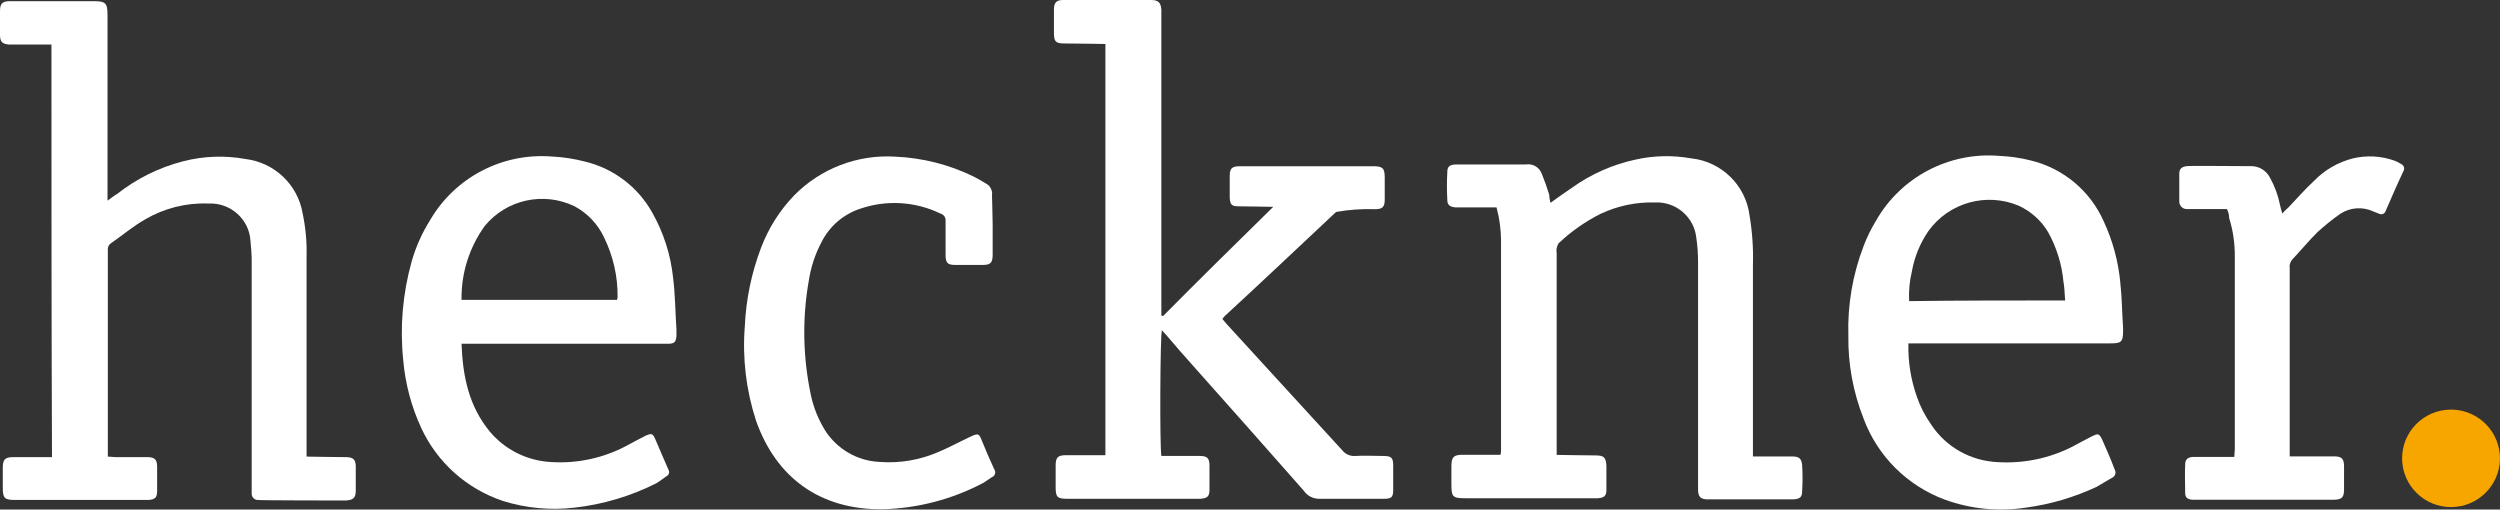 <svg xmlns="http://www.w3.org/2000/svg" width="157" height="32" viewBox="0 0 157 32" fill="none"><rect x="0" y="0" width="157" height="32" fill="#333333" stroke="none"/><g clip-path="url(#clip0_2141_161)"><path d="M79.96 12.989C79.677 12.989 78.325 12.956 77.793 12.956C77.328 12.956 77.261 12.848 77.227 12.426V11.044C77.227 10.582 77.369 10.441 77.833 10.441H86.254C86.82 10.441 86.961 10.548 86.961 11.152V12.533C86.961 12.996 86.82 13.137 86.355 13.137C85.534 13.11 84.713 13.164 83.905 13.311C81.562 15.504 79.253 17.697 76.904 19.856C76.871 19.889 76.83 19.963 76.763 20.03C76.938 20.245 77.12 20.453 77.295 20.634C79.637 23.182 81.946 25.73 84.295 28.278C84.491 28.526 84.8 28.66 85.11 28.634C85.675 28.6 86.248 28.634 86.853 28.634C87.385 28.634 87.493 28.741 87.493 29.237V30.759C87.493 31.222 87.385 31.323 86.927 31.323H82.808C82.438 31.316 82.094 31.128 81.885 30.826C79.577 28.211 77.268 25.589 74.959 23.008C74.393 22.37 73.821 21.733 73.289 21.096C73.182 20.989 73.074 20.848 72.966 20.741C72.859 21.096 72.825 27.923 72.933 28.634H75.349C75.814 28.634 75.955 28.774 75.955 29.237V30.759C75.955 31.182 75.814 31.289 75.389 31.323H67.002C66.396 31.323 66.295 31.215 66.295 30.578V29.224C66.295 28.728 66.437 28.587 66.935 28.587H69.419V2.763C69.311 2.763 67.608 2.729 66.861 2.729C66.295 2.729 66.188 2.622 66.188 2.059V0.604C66.188 0.181 66.329 0 66.753 0H72.293C72.757 0 72.899 0.174 72.933 0.604V19.816C72.966 19.816 73.007 19.849 73.04 19.849C75.241 17.623 77.55 15.356 79.967 12.982L79.96 12.989Z" fill="white"></path><path d="M3.231 2.797H0.565C0.141 2.763 0 2.622 0 2.193V0.711C0 0.215 0.141 0.074 0.639 0.074H5.897C6.61 0.074 6.752 0.182 6.752 0.926V12.601C7.001 12.426 7.176 12.279 7.358 12.178C8.583 11.213 9.996 10.515 11.511 10.126C12.783 9.798 14.116 9.751 15.415 9.985C17.233 10.207 18.694 11.588 19.003 13.385C19.192 14.277 19.279 15.196 19.252 16.108V28.674C19.394 28.674 21.029 28.708 21.736 28.708C22.201 28.708 22.342 28.882 22.342 29.311V30.793C22.342 31.256 22.201 31.397 21.736 31.43C21.662 31.43 16.304 31.43 16.163 31.397C15.96 31.384 15.806 31.209 15.806 31.008V16.396C15.806 15.974 15.772 15.585 15.732 15.155C15.664 13.774 14.48 12.715 13.093 12.782C13.086 12.782 13.073 12.782 13.066 12.782C11.686 12.728 10.313 13.077 9.121 13.774C8.374 14.197 7.701 14.767 6.987 15.263C6.833 15.357 6.745 15.538 6.772 15.726V28.674C6.947 28.674 7.095 28.708 7.236 28.708H9.263C9.727 28.708 9.868 28.882 9.868 29.311V30.834C9.868 31.256 9.727 31.363 9.337 31.397H0.956C0.283 31.397 0.175 31.29 0.175 30.619V29.378C0.175 28.849 0.316 28.708 0.848 28.708H3.265C3.231 20.037 3.231 11.441 3.231 2.803V2.797Z" fill="white"></path><path d="M97.368 12.741C97.866 12.385 98.29 12.07 98.721 11.789C99.919 10.93 101.286 10.327 102.733 10.018C103.878 9.763 105.062 9.743 106.213 9.945C108.112 10.152 109.626 11.628 109.869 13.519C110.044 14.558 110.118 15.618 110.084 16.67V28.667H112.568C112.992 28.667 113.133 28.808 113.174 29.197C113.208 29.753 113.208 30.303 113.174 30.86C113.174 31.215 113.033 31.323 112.676 31.356H107.136C106.779 31.323 106.671 31.182 106.638 30.826V16.462C106.638 15.953 106.604 15.443 106.53 14.94C106.395 13.633 105.258 12.654 103.938 12.714C102.76 12.681 101.596 12.922 100.525 13.425C99.576 13.901 98.708 14.505 97.934 15.229C97.826 15.302 97.792 15.477 97.759 15.584C97.738 15.691 97.738 15.799 97.759 15.899V28.567C97.9 28.567 99.536 28.6 100.209 28.6C100.741 28.6 100.848 28.741 100.882 29.237V30.759C100.882 31.148 100.741 31.256 100.35 31.289H92.037C91.222 31.289 91.148 31.215 91.148 30.404V29.271C91.148 28.707 91.29 28.56 91.855 28.56H94.231C94.258 28.446 94.272 28.325 94.265 28.204V15.074C94.258 14.384 94.164 13.693 93.982 13.023H91.391C91.067 12.989 90.892 12.882 90.892 12.56C90.859 11.97 90.859 11.38 90.892 10.79C90.892 10.434 91.067 10.327 91.498 10.327H95.833C96.271 10.26 96.688 10.514 96.83 10.93C97.005 11.353 97.153 11.782 97.294 12.238C97.294 12.405 97.328 12.573 97.368 12.734V12.741Z" fill="white"></path><path d="M119.847 21.585C119.82 22.718 120.002 23.845 120.379 24.911C120.588 25.528 120.89 26.112 121.267 26.648C122.196 28.07 123.758 28.948 125.461 29.022C127.097 29.122 128.726 28.78 130.187 28.029C130.577 27.815 130.968 27.607 131.392 27.392C131.748 27.218 131.816 27.218 131.997 27.567C132.28 28.204 132.563 28.841 132.812 29.511C132.906 29.692 132.832 29.907 132.65 30.001C132.65 30.001 132.637 30.001 132.63 30.008C132.307 30.182 131.991 30.397 131.674 30.571C130.267 31.228 128.773 31.671 127.232 31.878C125.522 32.14 123.778 31.972 122.149 31.382C119.78 30.511 117.908 28.646 117.033 26.286C116.38 24.63 116.05 22.866 116.077 21.082C116.017 19.164 116.347 17.247 117.033 15.456C117.242 14.899 117.504 14.37 117.814 13.86C119.376 11.117 122.398 9.528 125.555 9.79C126.215 9.817 126.868 9.91 127.508 10.071C129.567 10.561 131.277 11.989 132.125 13.927C132.684 15.134 133.034 16.428 133.155 17.75C133.263 18.702 133.263 19.661 133.33 20.613V20.754C133.33 21.498 133.223 21.565 132.475 21.565H119.834L119.847 21.585ZM129.689 18.863C129.655 18.44 129.655 18.051 129.581 17.662C129.48 16.583 129.15 15.53 128.625 14.584C128.194 13.853 127.548 13.277 126.781 12.921C124.748 12.063 122.385 12.72 121.099 14.517C120.581 15.275 120.231 16.127 120.069 17.032C119.921 17.649 119.861 18.279 119.894 18.91C123.125 18.869 126.356 18.869 129.695 18.869L129.689 18.863Z" fill="white"></path><path d="M28.984 21.586C29.058 23.638 29.449 25.515 30.761 27.105C31.717 28.245 33.111 28.936 34.598 29.016C36.248 29.123 37.897 28.768 39.358 27.99C39.748 27.775 40.138 27.567 40.562 27.353C40.879 27.212 40.987 27.212 41.128 27.527C41.411 28.198 41.693 28.835 41.983 29.506C42.064 29.64 42.017 29.814 41.875 29.894C41.66 30.035 41.451 30.21 41.202 30.357C39.6 31.162 37.87 31.678 36.086 31.879C34.571 32.06 33.03 31.913 31.576 31.457C29.314 30.699 27.463 29.049 26.46 26.89C25.834 25.542 25.45 24.094 25.322 22.612C25.107 20.533 25.289 18.434 25.854 16.416C26.117 15.49 26.514 14.612 27.025 13.8C28.594 11.125 31.562 9.583 34.666 9.831C35.373 9.864 36.073 9.972 36.759 10.153C38.543 10.588 40.058 11.742 40.953 13.338C41.666 14.592 42.111 15.973 42.266 17.408C42.407 18.508 42.407 19.601 42.481 20.701V21.123C42.447 21.479 42.34 21.586 41.983 21.586H28.984ZM28.984 18.83H38.752C38.752 18.756 38.785 18.723 38.785 18.689C38.806 17.375 38.509 16.081 37.931 14.9C37.54 14.069 36.894 13.392 36.086 12.956C34.141 12.017 31.805 12.526 30.438 14.196C29.469 15.544 28.957 17.167 28.984 18.83Z" fill="white"></path><path d="M62.339 14.123V16.001C62.339 16.497 62.197 16.638 61.733 16.638H59.989C59.491 16.638 59.383 16.497 59.383 16.001V13.875C59.404 13.667 59.269 13.466 59.06 13.412C57.499 12.655 55.701 12.54 54.052 13.097C52.988 13.439 52.107 14.19 51.602 15.183C51.191 15.954 50.915 16.792 50.787 17.657C50.37 20.038 50.424 22.479 50.929 24.839C51.097 25.617 51.4 26.354 51.817 27.032C52.571 28.212 53.857 28.956 55.264 29.01C56.529 29.104 57.795 28.883 58.959 28.373C59.633 28.091 60.272 27.736 60.952 27.421C61.416 27.206 61.484 27.206 61.659 27.669C61.908 28.272 62.157 28.869 62.44 29.473C62.547 29.627 62.507 29.835 62.352 29.935C62.332 29.949 62.318 29.955 62.298 29.962C62.123 30.069 61.941 30.21 61.766 30.317C59.807 31.357 57.627 31.927 55.405 31.981C51.534 32.014 48.761 30.036 47.482 26.428C46.856 24.51 46.614 22.492 46.775 20.487C46.849 18.79 47.199 17.12 47.805 15.531C48.27 14.318 48.97 13.211 49.865 12.279C51.528 10.582 53.85 9.691 56.226 9.838C57.929 9.912 59.599 10.334 61.127 11.079C61.383 11.206 61.632 11.347 61.874 11.501C62.177 11.635 62.345 11.957 62.298 12.279C62.305 12.883 62.339 13.486 62.339 14.123Z" fill="white"></path><path d="M139.848 13.13H137.324C137.068 13.13 136.866 12.922 136.859 12.667V10.897C136.859 10.615 137.001 10.474 137.324 10.434C137.573 10.401 140.239 10.434 141.302 10.434C141.821 10.407 142.305 10.682 142.548 11.145C142.85 11.688 143.066 12.271 143.187 12.882C143.221 13.023 143.261 13.197 143.328 13.412C143.45 13.271 143.577 13.143 143.719 13.023C144.251 12.459 144.749 11.889 145.321 11.36C145.987 10.669 146.842 10.179 147.771 9.945C148.633 9.743 149.528 9.79 150.363 10.085C150.511 10.139 150.652 10.213 150.787 10.3C150.949 10.367 151.023 10.548 150.955 10.709C150.949 10.729 150.942 10.743 150.928 10.763C150.538 11.574 150.181 12.426 149.824 13.237C149.784 13.391 149.622 13.485 149.468 13.445C149.441 13.445 149.42 13.432 149.4 13.418C149.293 13.385 149.151 13.311 149.043 13.277C148.377 12.969 147.596 13.023 146.984 13.418C146.472 13.774 145.987 14.169 145.53 14.585C144.998 15.115 144.5 15.718 143.968 16.282C143.827 16.436 143.759 16.644 143.793 16.845V28.66H146.566C147.064 28.66 147.206 28.801 147.206 29.297V30.746C147.206 31.242 147.064 31.383 146.533 31.383H137.654C137.371 31.349 137.23 31.242 137.23 30.96C137.23 30.357 137.196 29.76 137.23 29.157C137.23 28.841 137.405 28.694 137.795 28.694H140.313C140.313 28.52 140.346 28.379 140.346 28.231V16.127C140.353 15.303 140.239 14.478 139.99 13.686C139.99 13.492 139.936 13.297 139.848 13.116V13.13Z" fill="white"></path><path d="M153.948 31.845C152.252 31.858 150.865 30.497 150.852 28.807C150.838 27.117 152.205 25.736 153.901 25.723C153.928 25.723 153.955 25.723 153.982 25.723C155.678 25.756 157.024 27.151 156.998 28.841C156.964 30.497 155.611 31.832 153.948 31.845Z" fill="#F7A600"></path></g><defs><clipPath id="clip0_2141_161"><rect width="157" height="32" fill="white"></rect></clipPath></defs></svg>